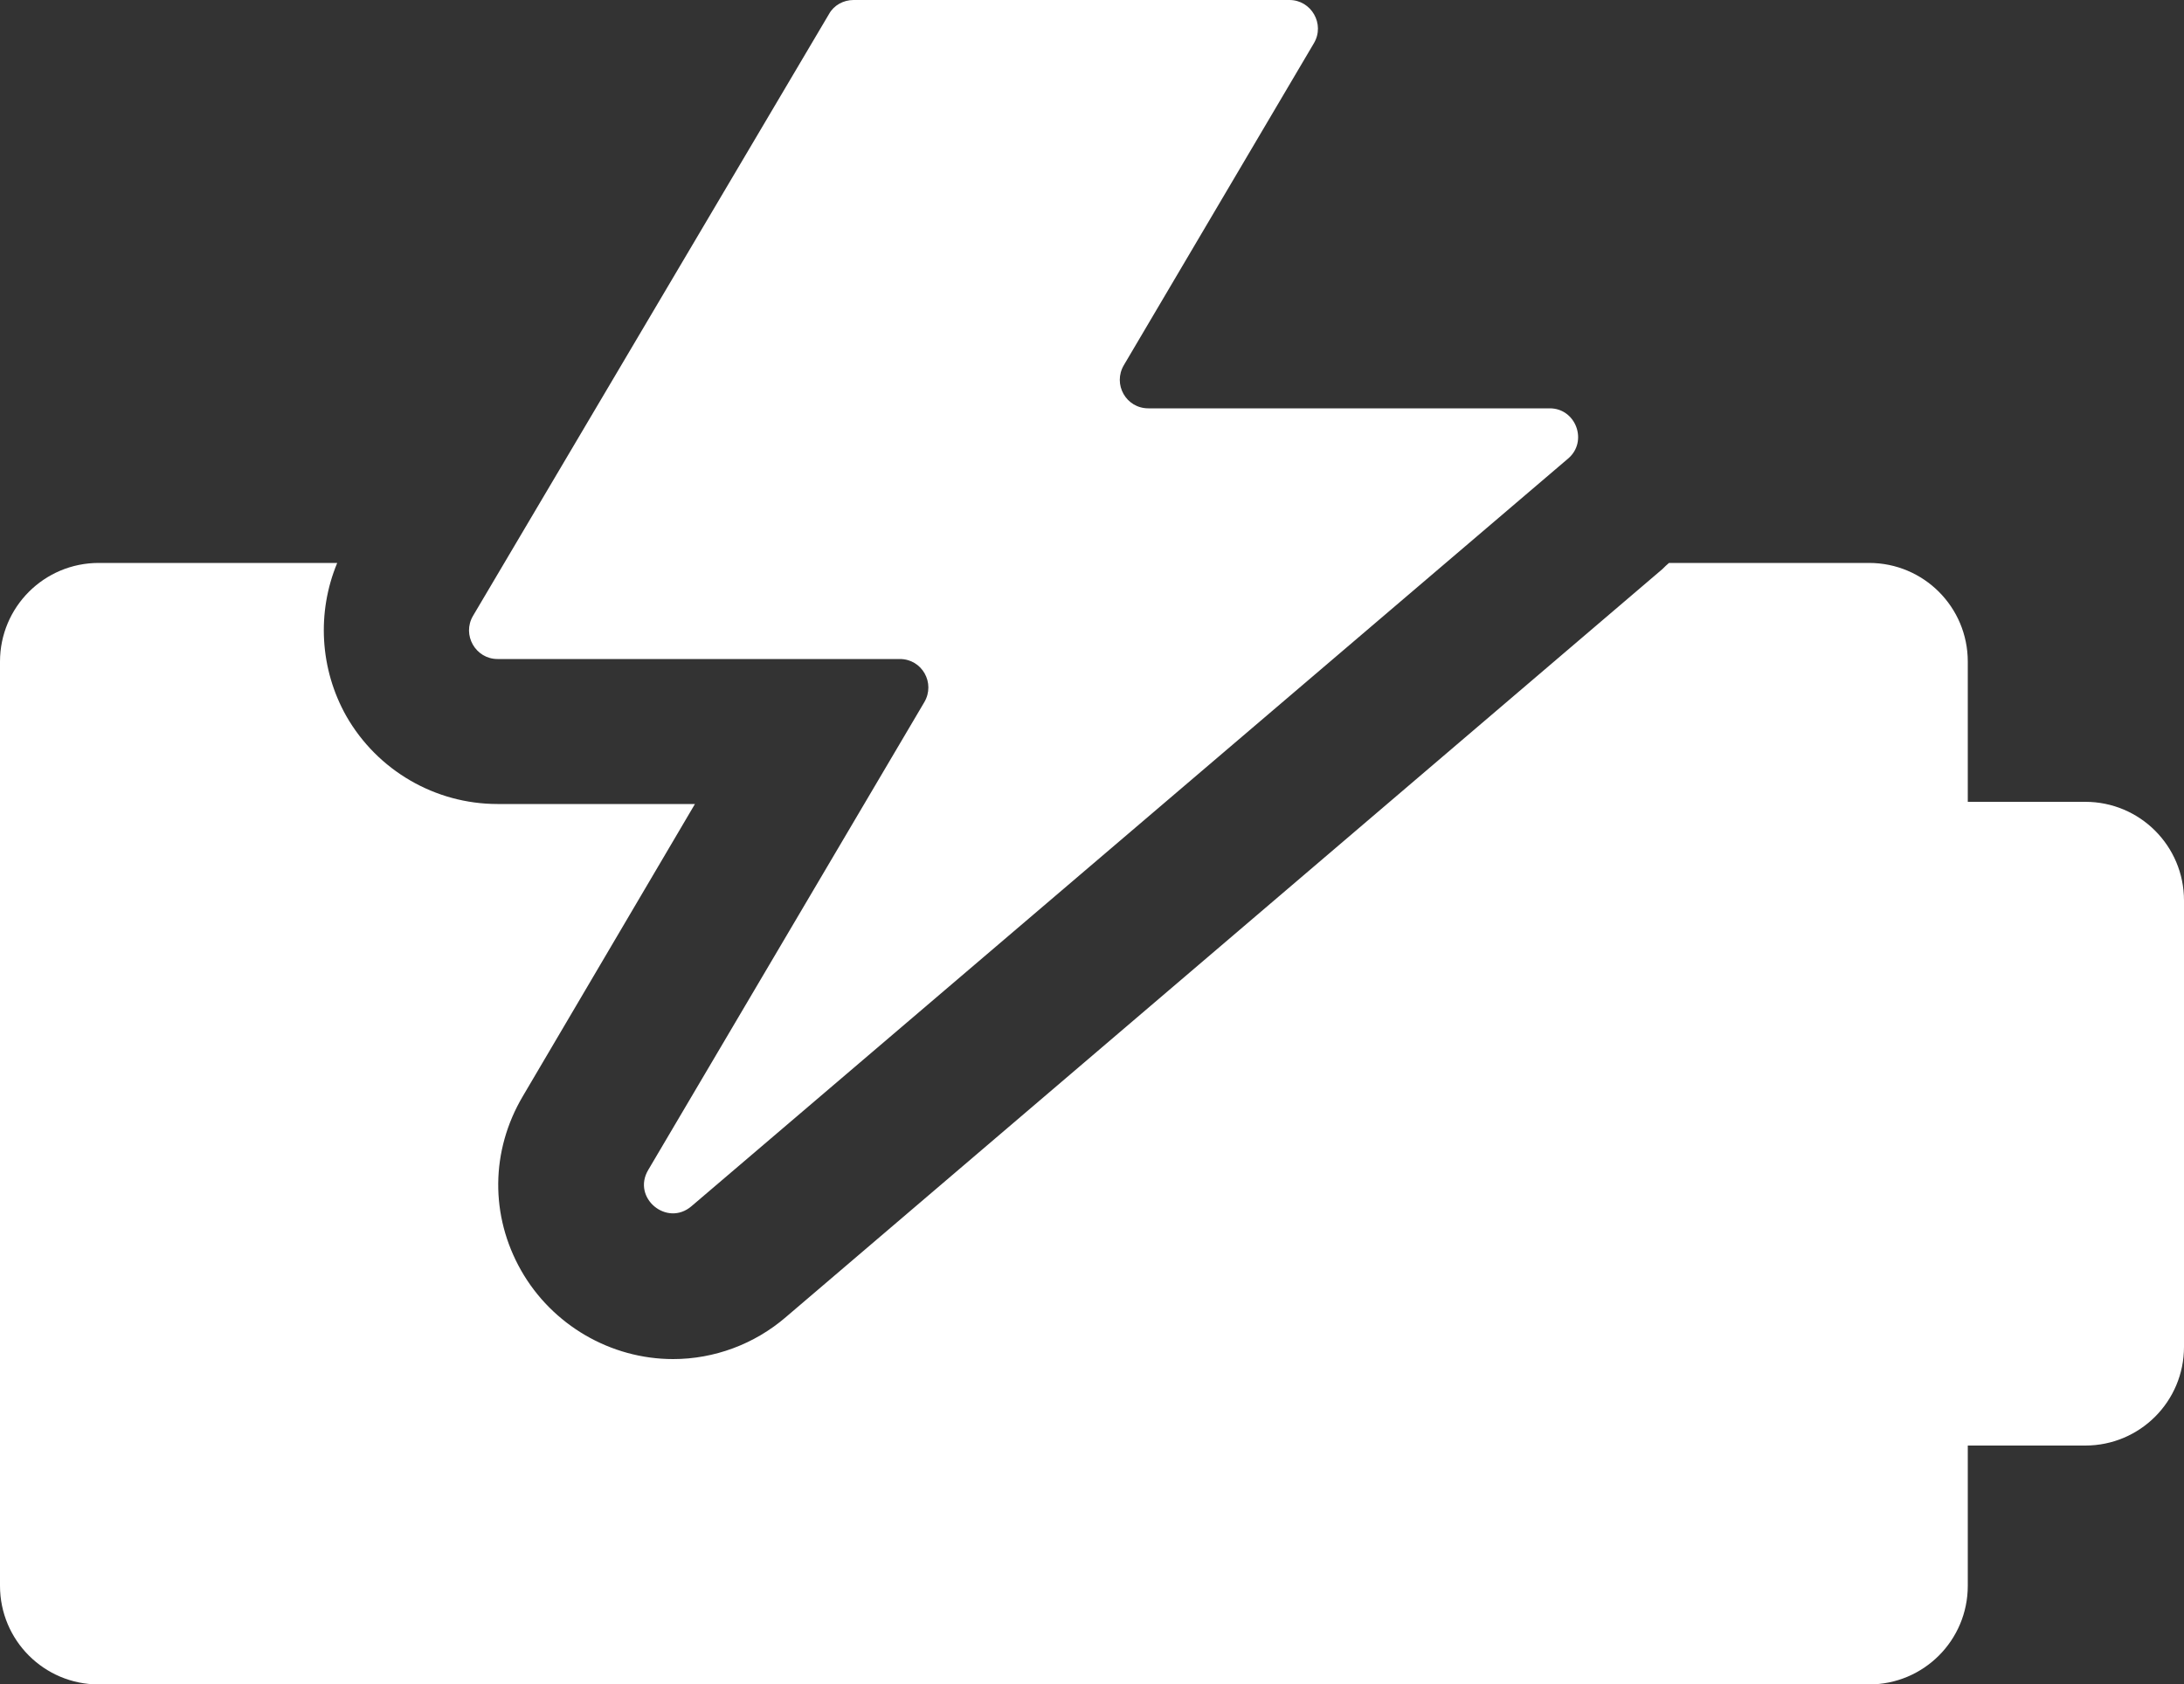 <?xml version="1.0" encoding="UTF-8" standalone="no"?><svg xmlns="http://www.w3.org/2000/svg" xmlns:xlink="http://www.w3.org/1999/xlink" fill="#ffffff" height="385.7" preserveAspectRatio="xMidYMid meet" version="1" viewBox="0.0 0.0 500.0 385.7" width="500" zoomAndPan="magnify"><rect x="0.0" y="0.0" width="500.0" height="385.7" fill="#333333" stroke="none"/><g id="change1_1"><path d="M500,206.2v102.2c0,12.5-10.1,22.6-22.6,22.6h-26.9v32.1c0,12.5-10.1,22.6-22.6,22.6H22.6C10.1,385.7,0,375.6,0,363.1V151.5 c0-12.5,10.1-22.6,22.6-22.6h54.6c-4.7,11.3-4,24.3,2.1,35.1c7.1,12.4,20.3,20.1,34.6,20.1h45.2L119.7,251 c-7.4,12.5-7.5,27.4-0.4,39.9c7.1,12.5,20.5,20.3,34.8,20.3c9.4,0,18.6-3.4,25.8-9.6l200.7-171.3c0.5-0.5,1-1,1.5-1.4h45.8 c12.5,0,22.6,10.1,22.6,22.6v32.1h26.9C489.9,183.6,500,193.7,500,206.2z M148.4,267.9c-3.8,6.4,4.3,13.1,9.9,8.3L359,105 c4.6-3.9,1.8-11.5-4.2-11.5h-91.9c-5.1,0-8.2-5.5-5.6-9.9l43.5-73.7c2.6-4.4-0.6-9.9-5.6-9.9h-99.8c-2.3,0-4.5,1.2-5.6,3.2 L108.3,141c-2.6,4.4,0.6,9.9,5.6,9.9H206c5.1,0,8.2,5.5,5.6,9.9L148.4,267.9z" fill="inherit"/></g></svg>
